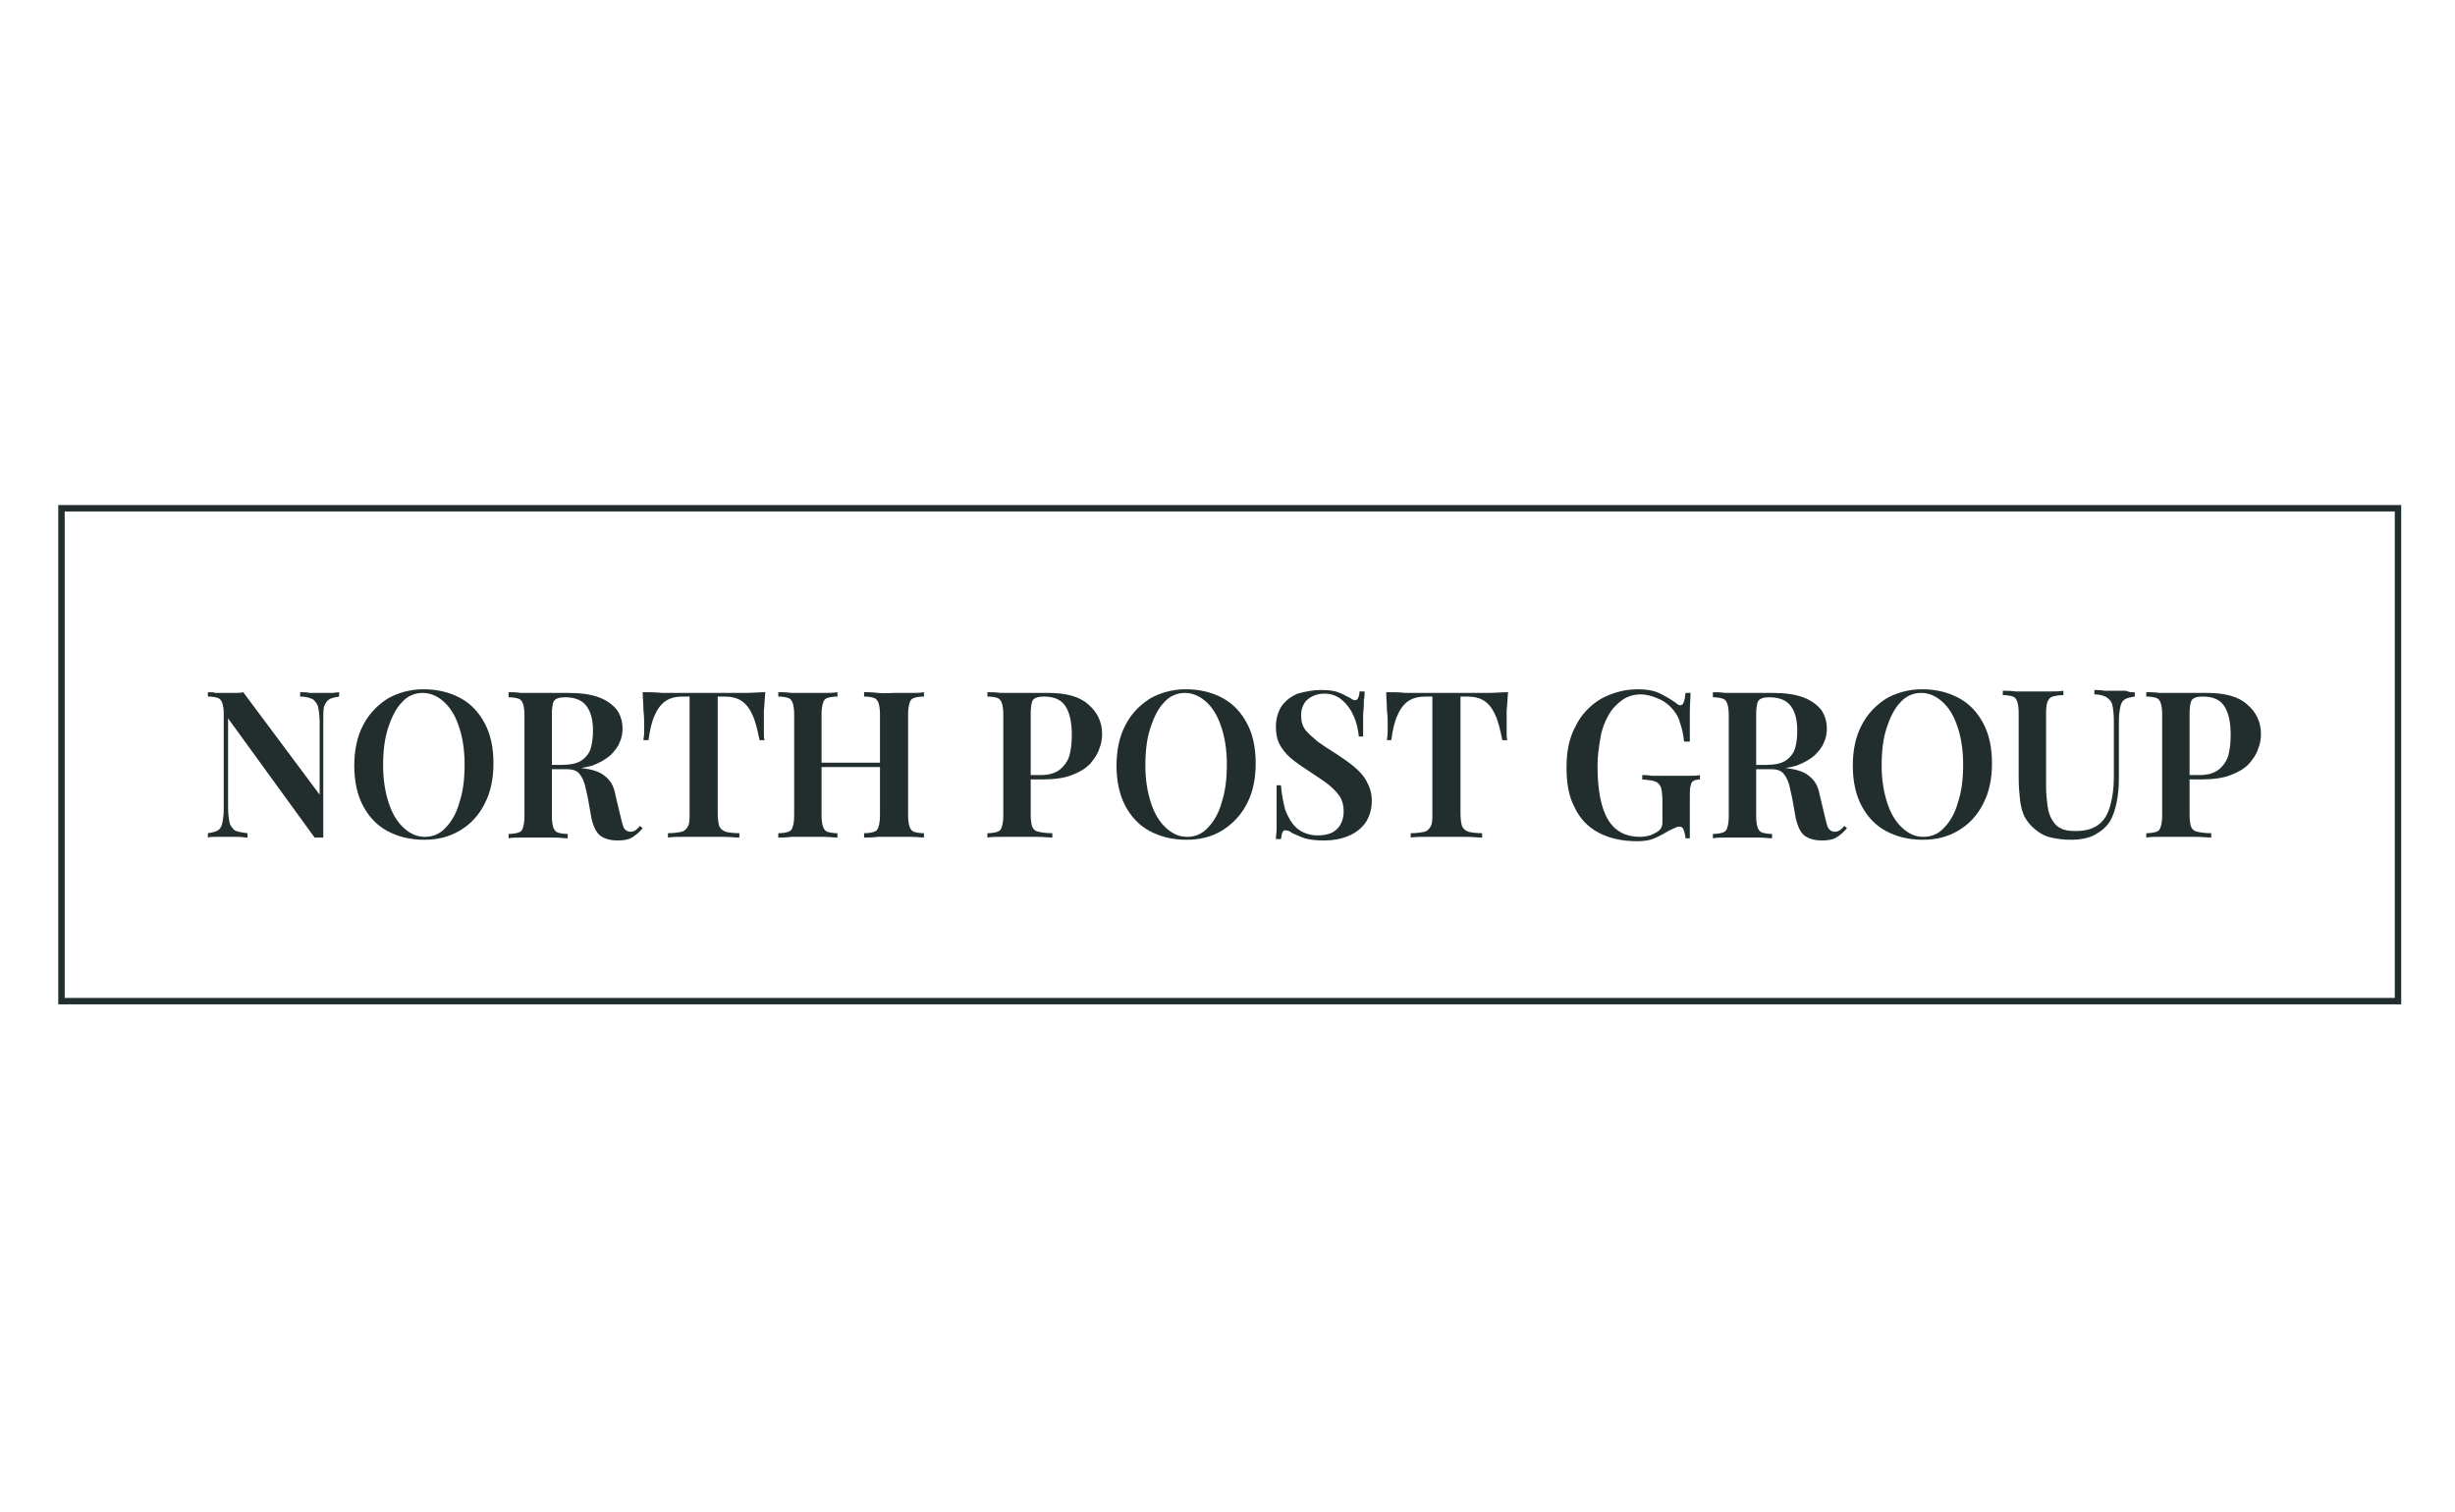 <?xml version="1.0" encoding="UTF-8"?> <svg xmlns="http://www.w3.org/2000/svg" width="198" height="122" viewBox="0 0 198 122" fill="none"><path d="M193.402 40.999H4.959V80.758H193.402V40.999Z" stroke="#222E2E" stroke-width="0.518"></path><path d="M27.351 55.836V56.188C27.002 56.246 26.711 56.305 26.537 56.422C26.362 56.54 26.246 56.715 26.13 57.009C26.072 57.302 26.072 57.654 26.072 58.123V67.564C25.955 67.564 25.839 67.564 25.723 67.564C25.606 67.564 25.49 67.564 25.374 67.564L18.394 57.947V65.101C18.394 65.629 18.452 66.04 18.511 66.333C18.569 66.626 18.743 66.802 18.918 66.978C19.15 67.095 19.499 67.154 19.965 67.212V67.564C19.732 67.564 19.499 67.506 19.15 67.506C18.801 67.506 18.511 67.506 18.22 67.506C17.929 67.506 17.696 67.506 17.405 67.506C17.115 67.506 16.94 67.506 16.766 67.564V67.212C17.115 67.154 17.405 67.095 17.58 66.978C17.755 66.861 17.871 66.685 17.929 66.391C17.987 66.098 18.045 65.746 18.045 65.277V57.595C18.045 57.185 17.987 56.891 17.929 56.715C17.871 56.54 17.755 56.364 17.58 56.305C17.405 56.246 17.115 56.188 16.766 56.188V55.836C16.94 55.836 17.173 55.836 17.405 55.895C17.696 55.895 17.929 55.895 18.22 55.895C18.452 55.895 18.743 55.895 18.976 55.895C19.209 55.895 19.441 55.895 19.616 55.836L25.781 64.104V58.299C25.781 57.771 25.723 57.361 25.664 57.067C25.606 56.774 25.432 56.598 25.257 56.422C25.025 56.305 24.676 56.188 24.21 56.188V55.836C24.443 55.836 24.676 55.836 25.025 55.895C25.374 55.895 25.664 55.895 25.955 55.895C26.246 55.895 26.479 55.895 26.77 55.895C27.002 55.895 27.235 55.836 27.351 55.836ZM34.156 55.601C35.261 55.601 36.25 55.836 37.122 56.305C37.995 56.774 38.634 57.478 39.1 58.358C39.565 59.237 39.798 60.293 39.798 61.583C39.798 62.814 39.565 63.928 39.1 64.808C38.634 65.746 37.995 66.45 37.122 66.978C36.25 67.506 35.319 67.74 34.214 67.74C33.109 67.74 32.12 67.506 31.248 67.037C30.375 66.567 29.736 65.864 29.27 64.984C28.805 64.104 28.573 62.99 28.573 61.759C28.573 60.527 28.805 59.413 29.27 58.533C29.736 57.595 30.434 56.891 31.248 56.364C32.062 55.895 33.051 55.601 34.156 55.601ZM34.098 55.895C33.458 55.895 32.876 56.129 32.411 56.657C31.946 57.126 31.597 57.83 31.306 58.709C31.015 59.589 30.899 60.586 30.899 61.759C30.899 62.932 31.073 63.928 31.364 64.808C31.655 65.688 32.062 66.333 32.586 66.802C33.109 67.271 33.633 67.506 34.272 67.506C34.912 67.506 35.494 67.271 35.959 66.743C36.424 66.274 36.831 65.57 37.064 64.691C37.355 63.811 37.471 62.814 37.471 61.641C37.471 60.469 37.297 59.413 37.006 58.592C36.715 57.712 36.308 57.067 35.785 56.598C35.261 56.129 34.679 55.895 34.098 55.895ZM40.961 55.836C41.252 55.836 41.601 55.836 42.008 55.895C42.415 55.895 42.88 55.895 43.287 55.895C43.811 55.895 44.334 55.895 44.8 55.895C45.265 55.895 45.614 55.895 45.846 55.895C46.835 55.895 47.649 56.012 48.289 56.246C48.929 56.481 49.394 56.833 49.743 57.243C50.034 57.654 50.209 58.182 50.209 58.768C50.209 59.12 50.15 59.53 49.976 59.882C49.859 60.234 49.569 60.586 49.22 60.938C48.871 61.231 48.406 61.524 47.766 61.759C47.184 61.935 46.37 62.052 45.439 62.052H43.927V61.7H45.323C46.021 61.7 46.544 61.583 46.893 61.348C47.242 61.114 47.533 60.762 47.649 60.351C47.766 59.941 47.824 59.472 47.824 58.944C47.824 58.064 47.649 57.419 47.3 56.95C46.952 56.481 46.37 56.246 45.556 56.246C45.09 56.246 44.8 56.364 44.683 56.54C44.567 56.715 44.509 57.126 44.509 57.654V65.864C44.509 66.274 44.567 66.567 44.625 66.743C44.683 66.919 44.8 67.095 44.974 67.154C45.148 67.212 45.439 67.271 45.788 67.271V67.623C45.497 67.623 45.148 67.564 44.741 67.564C44.334 67.564 43.869 67.564 43.462 67.564C42.996 67.564 42.531 67.564 42.066 67.564C41.659 67.564 41.31 67.564 41.019 67.623V67.271C41.368 67.271 41.659 67.212 41.833 67.154C42.008 67.095 42.124 66.978 42.182 66.743C42.24 66.567 42.299 66.274 42.299 65.864V57.654C42.299 57.243 42.24 56.95 42.182 56.774C42.124 56.598 42.008 56.422 41.833 56.364C41.659 56.305 41.368 56.246 41.019 56.246V55.836H40.961ZM43.927 61.759C44.45 61.759 44.858 61.817 45.207 61.817C45.556 61.817 45.846 61.876 46.079 61.876C46.312 61.876 46.544 61.935 46.777 61.935C47.708 62.052 48.347 62.228 48.755 62.58C49.22 62.932 49.511 63.401 49.627 64.104L50.034 65.805C50.15 66.274 50.209 66.567 50.325 66.802C50.441 66.978 50.616 67.095 50.848 67.095C51.023 67.095 51.139 67.037 51.255 66.978C51.372 66.861 51.488 66.802 51.604 66.626L51.837 66.802C51.546 67.154 51.255 67.388 50.965 67.564C50.674 67.74 50.267 67.799 49.801 67.799C49.278 67.799 48.813 67.682 48.464 67.447C48.115 67.212 47.882 66.743 47.708 66.04L47.417 64.398C47.3 63.928 47.242 63.518 47.126 63.166C47.01 62.814 46.835 62.521 46.661 62.345C46.486 62.169 46.195 62.052 45.788 62.052H43.927V61.759ZM61.724 55.836C61.666 56.364 61.666 56.833 61.608 57.302C61.608 57.771 61.608 58.123 61.608 58.416C61.608 58.651 61.608 58.885 61.608 59.12C61.608 59.354 61.608 59.53 61.666 59.706H61.259C61.085 58.827 60.91 58.123 60.678 57.654C60.445 57.126 60.154 56.774 59.805 56.54C59.456 56.305 58.991 56.188 58.409 56.188H57.886V65.629C57.886 66.098 57.944 66.391 58.002 66.626C58.118 66.861 58.235 66.978 58.526 67.095C58.758 67.154 59.165 67.212 59.631 67.212V67.564C59.282 67.564 58.874 67.506 58.351 67.506C57.828 67.506 57.304 67.506 56.723 67.506C56.141 67.506 55.617 67.506 55.094 67.506C54.629 67.506 54.222 67.506 53.873 67.564V67.212C54.338 67.212 54.687 67.154 54.978 67.095C55.21 67.037 55.385 66.861 55.501 66.626C55.617 66.391 55.617 66.04 55.617 65.629V56.188H55.094C54.512 56.188 54.047 56.305 53.698 56.54C53.349 56.774 53.058 57.126 52.826 57.654C52.593 58.123 52.419 58.827 52.302 59.706H51.895C51.895 59.53 51.953 59.354 51.953 59.12C51.953 58.885 51.953 58.651 51.953 58.416C51.953 58.182 51.953 57.771 51.895 57.302C51.895 56.833 51.837 56.305 51.837 55.836C52.302 55.836 52.826 55.836 53.407 55.895C53.989 55.895 54.571 55.895 55.152 55.895C55.734 55.895 56.257 55.895 56.723 55.895C57.188 55.895 57.711 55.895 58.293 55.895C58.874 55.895 59.456 55.895 60.038 55.895C60.736 55.895 61.259 55.836 61.724 55.836ZM69.692 67.564V67.212C70.041 67.212 70.332 67.154 70.507 67.095C70.681 67.037 70.798 66.919 70.856 66.685C70.914 66.509 70.972 66.216 70.972 65.805V57.595C70.972 57.185 70.914 56.891 70.856 56.715C70.798 56.54 70.681 56.364 70.507 56.305C70.332 56.246 70.041 56.188 69.692 56.188V55.836C69.983 55.836 70.332 55.836 70.798 55.895C71.263 55.953 71.67 55.895 72.135 55.895C72.601 55.895 73.066 55.895 73.473 55.895C73.88 55.895 74.229 55.895 74.52 55.836V56.188C74.171 56.188 73.88 56.246 73.706 56.305C73.531 56.364 73.415 56.481 73.357 56.715C73.299 56.891 73.24 57.185 73.24 57.595V65.805C73.24 66.216 73.299 66.509 73.357 66.685C73.415 66.861 73.531 67.037 73.706 67.095C73.88 67.154 74.171 67.212 74.52 67.212V67.564C74.287 67.564 73.938 67.506 73.473 67.506C73.066 67.506 72.601 67.506 72.135 67.506C71.67 67.506 71.263 67.506 70.798 67.506C70.332 67.564 69.983 67.564 69.692 67.564ZM62.771 67.564V67.212C63.12 67.212 63.411 67.154 63.586 67.095C63.76 67.037 63.876 66.919 63.935 66.685C63.993 66.509 64.051 66.216 64.051 65.805V57.595C64.051 57.185 63.993 56.891 63.935 56.715C63.876 56.54 63.76 56.364 63.586 56.305C63.411 56.246 63.12 56.188 62.771 56.188V55.836C63.062 55.836 63.411 55.836 63.818 55.895C64.225 55.895 64.691 55.895 65.214 55.895C65.679 55.895 66.087 55.895 66.494 55.895C66.901 55.895 67.25 55.895 67.541 55.836V56.188C67.192 56.188 66.901 56.246 66.726 56.305C66.552 56.364 66.436 56.481 66.377 56.715C66.319 56.891 66.261 57.185 66.261 57.595V65.805C66.261 66.216 66.319 66.509 66.377 66.685C66.436 66.861 66.552 67.037 66.726 67.095C66.901 67.154 67.192 67.212 67.541 67.212V67.564C67.25 67.564 66.901 67.506 66.494 67.506C66.087 67.506 65.621 67.506 65.214 67.506C64.749 67.506 64.284 67.506 63.818 67.506C63.411 67.564 63.004 67.564 62.771 67.564ZM65.389 61.876V61.524H71.844V61.876H65.389ZM79.638 55.836C79.929 55.836 80.278 55.836 80.685 55.895C81.092 55.895 81.557 55.895 81.965 55.895C82.488 55.895 83.011 55.895 83.477 55.895C83.942 55.895 84.291 55.895 84.524 55.895C85.978 55.895 87.083 56.188 87.781 56.833C88.479 57.419 88.886 58.24 88.886 59.178C88.886 59.589 88.828 59.999 88.653 60.41C88.537 60.821 88.246 61.231 87.897 61.641C87.548 61.993 87.083 62.286 86.443 62.521C85.861 62.756 85.047 62.873 84.117 62.873H82.488V62.521H83.942C84.64 62.521 85.163 62.345 85.512 62.052C85.861 61.759 86.152 61.348 86.269 60.879C86.385 60.41 86.443 59.882 86.443 59.296C86.443 58.24 86.269 57.478 85.919 56.95C85.571 56.422 84.989 56.188 84.175 56.188C83.709 56.188 83.419 56.305 83.302 56.481C83.186 56.657 83.128 57.067 83.128 57.595V65.746C83.128 66.157 83.186 66.509 83.244 66.685C83.36 66.919 83.477 67.037 83.768 67.095C84 67.154 84.407 67.212 84.873 67.212V67.564C84.582 67.564 84.117 67.506 83.651 67.506C83.128 67.506 82.604 67.506 82.081 67.506C81.616 67.506 81.15 67.506 80.743 67.506C80.336 67.506 79.929 67.506 79.638 67.564V67.212C79.987 67.212 80.278 67.154 80.452 67.095C80.627 67.037 80.743 66.919 80.801 66.685C80.859 66.509 80.918 66.216 80.918 65.805V57.595C80.918 57.185 80.859 56.891 80.801 56.715C80.743 56.54 80.627 56.364 80.452 56.305C80.278 56.246 79.987 56.188 79.638 56.188V55.836ZM95.632 55.601C96.737 55.601 97.726 55.836 98.599 56.305C99.471 56.774 100.111 57.478 100.576 58.358C101.041 59.237 101.274 60.293 101.274 61.583C101.274 62.814 101.041 63.928 100.576 64.808C100.111 65.746 99.413 66.45 98.599 66.978C97.726 67.506 96.796 67.74 95.691 67.74C94.586 67.74 93.597 67.506 92.724 67.037C91.852 66.567 91.212 65.864 90.747 64.984C90.282 64.104 90.049 62.99 90.049 61.759C90.049 60.527 90.282 59.413 90.747 58.533C91.212 57.595 91.91 56.891 92.724 56.364C93.539 55.895 94.527 55.601 95.632 55.601ZM95.574 55.895C94.934 55.895 94.353 56.129 93.888 56.657C93.422 57.126 93.073 57.83 92.783 58.709C92.492 59.589 92.375 60.586 92.375 61.759C92.375 62.932 92.55 63.928 92.841 64.808C93.132 65.688 93.539 66.333 94.062 66.802C94.586 67.271 95.109 67.506 95.749 67.506C96.389 67.506 96.97 67.271 97.436 66.743C97.901 66.274 98.308 65.57 98.54 64.691C98.831 63.811 98.948 62.814 98.948 61.641C98.948 60.469 98.773 59.413 98.482 58.592C98.192 57.712 97.784 57.067 97.261 56.598C96.737 56.129 96.156 55.895 95.574 55.895ZM106.509 55.66C107.148 55.66 107.614 55.719 107.905 55.836C108.253 55.953 108.544 56.129 108.777 56.246C108.893 56.305 109.01 56.364 109.068 56.422C109.184 56.481 109.242 56.481 109.3 56.481C109.417 56.481 109.475 56.422 109.533 56.305C109.591 56.188 109.649 56.012 109.649 55.777H110.056C110.056 56.012 110.056 56.246 109.998 56.481C109.998 56.774 109.998 57.126 109.94 57.595C109.94 58.064 109.94 58.651 109.94 59.413H109.591C109.533 58.827 109.417 58.299 109.184 57.771C108.951 57.243 108.661 56.833 108.253 56.481C107.846 56.129 107.381 55.953 106.799 55.953C106.276 55.953 105.811 56.129 105.462 56.422C105.113 56.715 104.938 57.185 104.938 57.712C104.938 58.182 105.055 58.592 105.287 58.885C105.52 59.178 105.869 59.472 106.276 59.824C106.683 60.117 107.207 60.469 107.788 60.821C108.312 61.172 108.835 61.524 109.242 61.876C109.649 62.228 109.998 62.58 110.231 63.049C110.464 63.459 110.638 63.987 110.638 64.573C110.638 65.277 110.464 65.864 110.115 66.391C109.766 66.861 109.3 67.212 108.719 67.447C108.137 67.682 107.497 67.799 106.799 67.799C106.16 67.799 105.636 67.74 105.229 67.623C104.88 67.506 104.531 67.33 104.24 67.212C104.008 67.037 103.833 66.978 103.659 66.978C103.542 66.978 103.484 67.037 103.426 67.154C103.368 67.271 103.368 67.447 103.31 67.682H102.903C102.903 67.447 102.961 67.154 102.961 66.802C102.961 66.45 102.961 66.04 102.961 65.453C102.961 64.925 102.961 64.222 102.961 63.342H103.31C103.368 64.046 103.484 64.691 103.659 65.336C103.891 65.922 104.182 66.45 104.589 66.802C104.996 67.154 105.578 67.388 106.276 67.388C106.683 67.388 107.032 67.33 107.323 67.212C107.614 67.095 107.905 66.861 108.079 66.567C108.253 66.274 108.37 65.922 108.37 65.453C108.37 64.984 108.253 64.573 108.079 64.28C107.846 63.928 107.556 63.635 107.207 63.342C106.858 63.049 106.392 62.756 105.869 62.404C105.345 62.052 104.88 61.759 104.415 61.407C103.95 61.055 103.601 60.703 103.31 60.234C103.019 59.765 102.903 59.237 102.903 58.651C102.903 57.947 103.077 57.419 103.368 56.95C103.717 56.481 104.124 56.188 104.647 55.953C105.345 55.777 105.869 55.66 106.509 55.66ZM121.631 55.836C121.572 56.364 121.572 56.833 121.514 57.302C121.514 57.771 121.514 58.123 121.514 58.416C121.514 58.651 121.514 58.885 121.514 59.12C121.514 59.354 121.514 59.53 121.572 59.706H121.165C120.991 58.827 120.816 58.123 120.584 57.654C120.351 57.126 120.06 56.774 119.711 56.54C119.362 56.305 118.897 56.188 118.315 56.188H117.792V65.629C117.792 66.098 117.85 66.391 117.908 66.626C118.025 66.861 118.141 66.978 118.432 67.095C118.664 67.154 119.071 67.212 119.537 67.212V67.564C119.188 67.564 118.781 67.506 118.257 67.506C117.734 67.506 117.21 67.506 116.629 67.506C116.047 67.506 115.524 67.506 115 67.506C114.535 67.506 114.128 67.506 113.779 67.564V67.212C114.244 67.212 114.593 67.154 114.884 67.095C115.117 67.037 115.291 66.861 115.407 66.626C115.524 66.391 115.524 66.04 115.524 65.629V56.188H115C114.419 56.188 113.953 56.305 113.604 56.54C113.255 56.774 112.965 57.126 112.732 57.654C112.499 58.123 112.325 58.827 112.208 59.706H111.859C111.859 59.53 111.918 59.354 111.918 59.12C111.918 58.885 111.918 58.651 111.918 58.416C111.918 58.182 111.918 57.771 111.859 57.302C111.859 56.833 111.801 56.305 111.801 55.836C112.267 55.836 112.79 55.836 113.372 55.895C113.953 55.895 114.535 55.895 115.117 55.895C115.698 55.895 116.222 55.895 116.687 55.895C117.152 55.895 117.676 55.895 118.257 55.895C118.839 55.895 119.42 55.895 120.002 55.895C120.642 55.895 121.165 55.836 121.631 55.836ZM132.1 55.601C132.856 55.601 133.437 55.719 133.903 55.953C134.368 56.188 134.775 56.422 135.182 56.715C135.298 56.833 135.415 56.891 135.531 56.891C135.764 56.891 135.88 56.54 135.938 55.895H136.345C136.345 56.305 136.287 56.833 136.287 57.419C136.287 58.006 136.287 58.827 136.287 59.824H135.822C135.764 59.237 135.647 58.709 135.473 58.24C135.357 57.771 135.066 57.361 134.717 57.009C134.426 56.715 134.077 56.481 133.612 56.305C133.205 56.129 132.739 56.012 132.332 56.012C131.751 56.012 131.227 56.188 130.82 56.481C130.413 56.774 130.006 57.185 129.715 57.712C129.424 58.24 129.192 58.827 129.075 59.53C128.959 60.234 128.843 60.938 128.843 61.759C128.843 63.753 129.133 65.219 129.715 66.157C130.297 67.095 131.169 67.506 132.274 67.506C132.565 67.506 132.856 67.447 133.088 67.388C133.321 67.271 133.495 67.212 133.67 67.095C133.844 66.978 133.961 66.861 134.019 66.685C134.077 66.567 134.077 66.391 134.077 66.216V64.573C134.077 64.104 134.019 63.753 133.961 63.518C133.844 63.283 133.728 63.108 133.495 63.049C133.263 62.932 132.914 62.932 132.449 62.873V62.521C132.681 62.521 132.914 62.521 133.205 62.58C133.495 62.58 133.844 62.58 134.135 62.58C134.484 62.58 134.775 62.58 135.066 62.58C135.473 62.58 135.88 62.58 136.229 62.58C136.578 62.58 136.869 62.58 137.101 62.521V62.873C136.869 62.873 136.694 62.932 136.578 62.99C136.462 63.049 136.404 63.166 136.345 63.401C136.287 63.577 136.287 63.928 136.287 64.339V67.623H135.938C135.938 67.447 135.88 67.212 135.822 67.037C135.764 66.802 135.647 66.685 135.473 66.685C135.415 66.685 135.298 66.685 135.182 66.743C135.066 66.802 134.891 66.861 134.659 66.978C134.252 67.212 133.844 67.447 133.437 67.623C133.03 67.799 132.565 67.858 132.041 67.858C130.82 67.858 129.773 67.623 128.901 67.154C128.028 66.685 127.389 65.981 126.981 65.101C126.516 64.222 126.342 63.166 126.342 61.876C126.342 60.586 126.574 59.472 127.098 58.533C127.563 57.595 128.261 56.891 129.133 56.364C130.006 55.895 130.995 55.601 132.1 55.601ZM138.09 55.836C138.381 55.836 138.73 55.836 139.137 55.895C139.544 55.895 140.01 55.895 140.417 55.895C140.94 55.895 141.464 55.895 141.929 55.895C142.394 55.895 142.743 55.895 142.976 55.895C143.965 55.895 144.779 56.012 145.419 56.246C146.058 56.481 146.524 56.833 146.873 57.243C147.163 57.654 147.338 58.182 147.338 58.768C147.338 59.12 147.28 59.53 147.105 59.882C146.989 60.234 146.698 60.586 146.349 60.938C146 61.231 145.535 61.524 144.895 61.759C144.313 61.935 143.499 62.052 142.569 62.052H141.056V61.7H142.452C143.15 61.7 143.674 61.583 144.023 61.348C144.372 61.114 144.662 60.762 144.779 60.351C144.895 59.941 144.953 59.472 144.953 58.944C144.953 58.064 144.779 57.419 144.43 56.95C144.081 56.481 143.499 56.246 142.685 56.246C142.22 56.246 141.929 56.364 141.813 56.54C141.696 56.715 141.638 57.126 141.638 57.654V65.864C141.638 66.274 141.696 66.567 141.754 66.743C141.813 66.919 141.929 67.095 142.103 67.154C142.278 67.212 142.569 67.271 142.918 67.271V67.623C142.627 67.623 142.278 67.564 141.871 67.564C141.464 67.564 140.998 67.564 140.591 67.564C140.126 67.564 139.661 67.564 139.195 67.564C138.788 67.564 138.439 67.564 138.148 67.623V67.271C138.497 67.271 138.788 67.212 138.963 67.154C139.137 67.095 139.253 66.978 139.312 66.743C139.37 66.567 139.428 66.274 139.428 65.864V57.654C139.428 57.243 139.37 56.95 139.312 56.774C139.253 56.598 139.137 56.422 138.963 56.364C138.788 56.305 138.497 56.246 138.148 56.246V55.836H138.09ZM141.056 61.759C141.58 61.759 141.987 61.817 142.336 61.817C142.685 61.817 142.976 61.876 143.208 61.876C143.441 61.876 143.674 61.935 143.906 61.935C144.837 62.052 145.477 62.228 145.884 62.58C146.349 62.932 146.64 63.401 146.756 64.104L147.163 65.805C147.28 66.274 147.338 66.567 147.454 66.802C147.571 66.978 147.745 67.095 147.978 67.095C148.152 67.095 148.268 67.037 148.385 66.978C148.501 66.861 148.617 66.802 148.734 66.626L148.966 66.802C148.676 67.154 148.385 67.388 148.094 67.564C147.803 67.74 147.396 67.799 146.931 67.799C146.407 67.799 145.942 67.682 145.593 67.447C145.244 67.212 145.011 66.743 144.837 66.04L144.546 64.398C144.43 63.928 144.372 63.518 144.255 63.166C144.139 62.814 143.965 62.521 143.79 62.345C143.616 62.169 143.325 62.052 142.918 62.052H141.056V61.759ZM155.015 55.601C156.12 55.601 157.109 55.836 157.981 56.305C158.854 56.774 159.494 57.478 159.959 58.358C160.424 59.237 160.657 60.293 160.657 61.583C160.657 62.814 160.424 63.928 159.959 64.808C159.494 65.746 158.854 66.45 157.981 66.978C157.109 67.506 156.178 67.74 155.073 67.74C153.968 67.74 152.98 67.506 152.107 67.037C151.235 66.567 150.595 65.864 150.13 64.984C149.664 64.104 149.432 62.99 149.432 61.759C149.432 60.527 149.664 59.413 150.13 58.533C150.595 57.595 151.293 56.891 152.107 56.364C152.921 55.895 153.91 55.601 155.015 55.601ZM154.957 55.895C154.317 55.895 153.736 56.129 153.27 56.657C152.805 57.126 152.456 57.83 152.165 58.709C151.874 59.589 151.758 60.586 151.758 61.759C151.758 62.932 151.933 63.928 152.223 64.808C152.514 65.688 152.921 66.333 153.445 66.802C153.968 67.271 154.492 67.506 155.132 67.506C155.771 67.506 156.353 67.271 156.818 66.743C157.283 66.274 157.691 65.57 157.923 64.691C158.214 63.811 158.33 62.814 158.33 61.641C158.33 60.469 158.156 59.413 157.865 58.592C157.574 57.712 157.167 57.067 156.644 56.598C156.12 56.129 155.539 55.895 154.957 55.895ZM172.173 55.836V56.188C171.824 56.246 171.533 56.305 171.359 56.422C171.184 56.54 171.068 56.715 171.01 57.009C170.951 57.302 170.893 57.654 170.893 58.123V62.697C170.893 63.459 170.835 64.104 170.719 64.691C170.602 65.277 170.428 65.805 170.195 66.216C169.904 66.685 169.497 67.037 168.974 67.33C168.45 67.623 167.753 67.74 166.996 67.74C166.473 67.74 165.949 67.682 165.426 67.564C164.903 67.447 164.495 67.212 164.088 66.861C163.739 66.567 163.507 66.274 163.274 65.864C163.1 65.512 162.983 65.043 162.925 64.573C162.867 64.046 162.809 63.459 162.809 62.697V57.478C162.809 57.067 162.751 56.774 162.692 56.598C162.634 56.422 162.518 56.246 162.344 56.188C162.169 56.129 161.878 56.071 161.529 56.071V55.719C161.82 55.719 162.169 55.719 162.576 55.777C162.983 55.777 163.449 55.777 163.972 55.777C164.437 55.777 164.844 55.777 165.31 55.777C165.775 55.777 166.124 55.777 166.415 55.719V56.071C166.066 56.071 165.775 56.129 165.542 56.188C165.368 56.246 165.252 56.364 165.135 56.598C165.077 56.774 165.019 57.067 165.019 57.478V63.459C165.019 63.987 165.077 64.515 165.135 64.984C165.193 65.453 165.31 65.805 165.484 66.098C165.659 66.391 165.891 66.685 166.182 66.802C166.473 66.978 166.88 67.037 167.404 67.037C168.218 67.037 168.799 66.861 169.265 66.509C169.73 66.157 170.021 65.629 170.195 64.984C170.37 64.339 170.486 63.577 170.486 62.756V58.123C170.486 57.595 170.428 57.185 170.37 56.891C170.312 56.598 170.137 56.422 169.904 56.246C169.672 56.129 169.381 56.012 168.916 56.012V55.66C169.148 55.66 169.381 55.66 169.73 55.719C170.079 55.719 170.37 55.719 170.661 55.719C170.951 55.719 171.184 55.719 171.475 55.719C171.824 55.895 172.056 55.836 172.173 55.836ZM173.103 55.836C173.394 55.836 173.743 55.836 174.15 55.895C174.557 55.895 175.023 55.895 175.43 55.895C175.953 55.895 176.477 55.895 176.942 55.895C177.407 55.895 177.756 55.895 177.989 55.895C179.443 55.895 180.548 56.188 181.246 56.833C181.944 57.419 182.351 58.24 182.351 59.178C182.351 59.589 182.293 59.999 182.118 60.41C182.002 60.821 181.711 61.231 181.362 61.641C181.013 61.993 180.548 62.286 179.908 62.521C179.327 62.756 178.512 62.873 177.582 62.873H175.953V62.521H177.407C178.105 62.521 178.629 62.345 178.978 62.052C179.327 61.759 179.617 61.348 179.734 60.879C179.85 60.41 179.908 59.882 179.908 59.296C179.908 58.24 179.734 57.478 179.385 56.95C179.036 56.422 178.454 56.188 177.64 56.188C177.175 56.188 176.884 56.305 176.768 56.481C176.651 56.657 176.593 57.067 176.593 57.595V65.746C176.593 66.157 176.651 66.509 176.709 66.685C176.826 66.919 176.942 67.037 177.233 67.095C177.465 67.154 177.873 67.212 178.338 67.212V67.564C178.047 67.564 177.582 67.506 177.116 67.506C176.593 67.506 176.07 67.506 175.546 67.506C175.081 67.506 174.616 67.506 174.208 67.506C173.801 67.506 173.394 67.506 173.103 67.564V67.212C173.452 67.212 173.743 67.154 173.918 67.095C174.092 67.037 174.208 66.919 174.267 66.685C174.325 66.509 174.383 66.216 174.383 65.805V57.595C174.383 57.185 174.325 56.891 174.267 56.715C174.208 56.54 174.092 56.364 173.918 56.305C173.743 56.246 173.452 56.188 173.103 56.188V55.836Z" fill="#222E2E"></path></svg> 